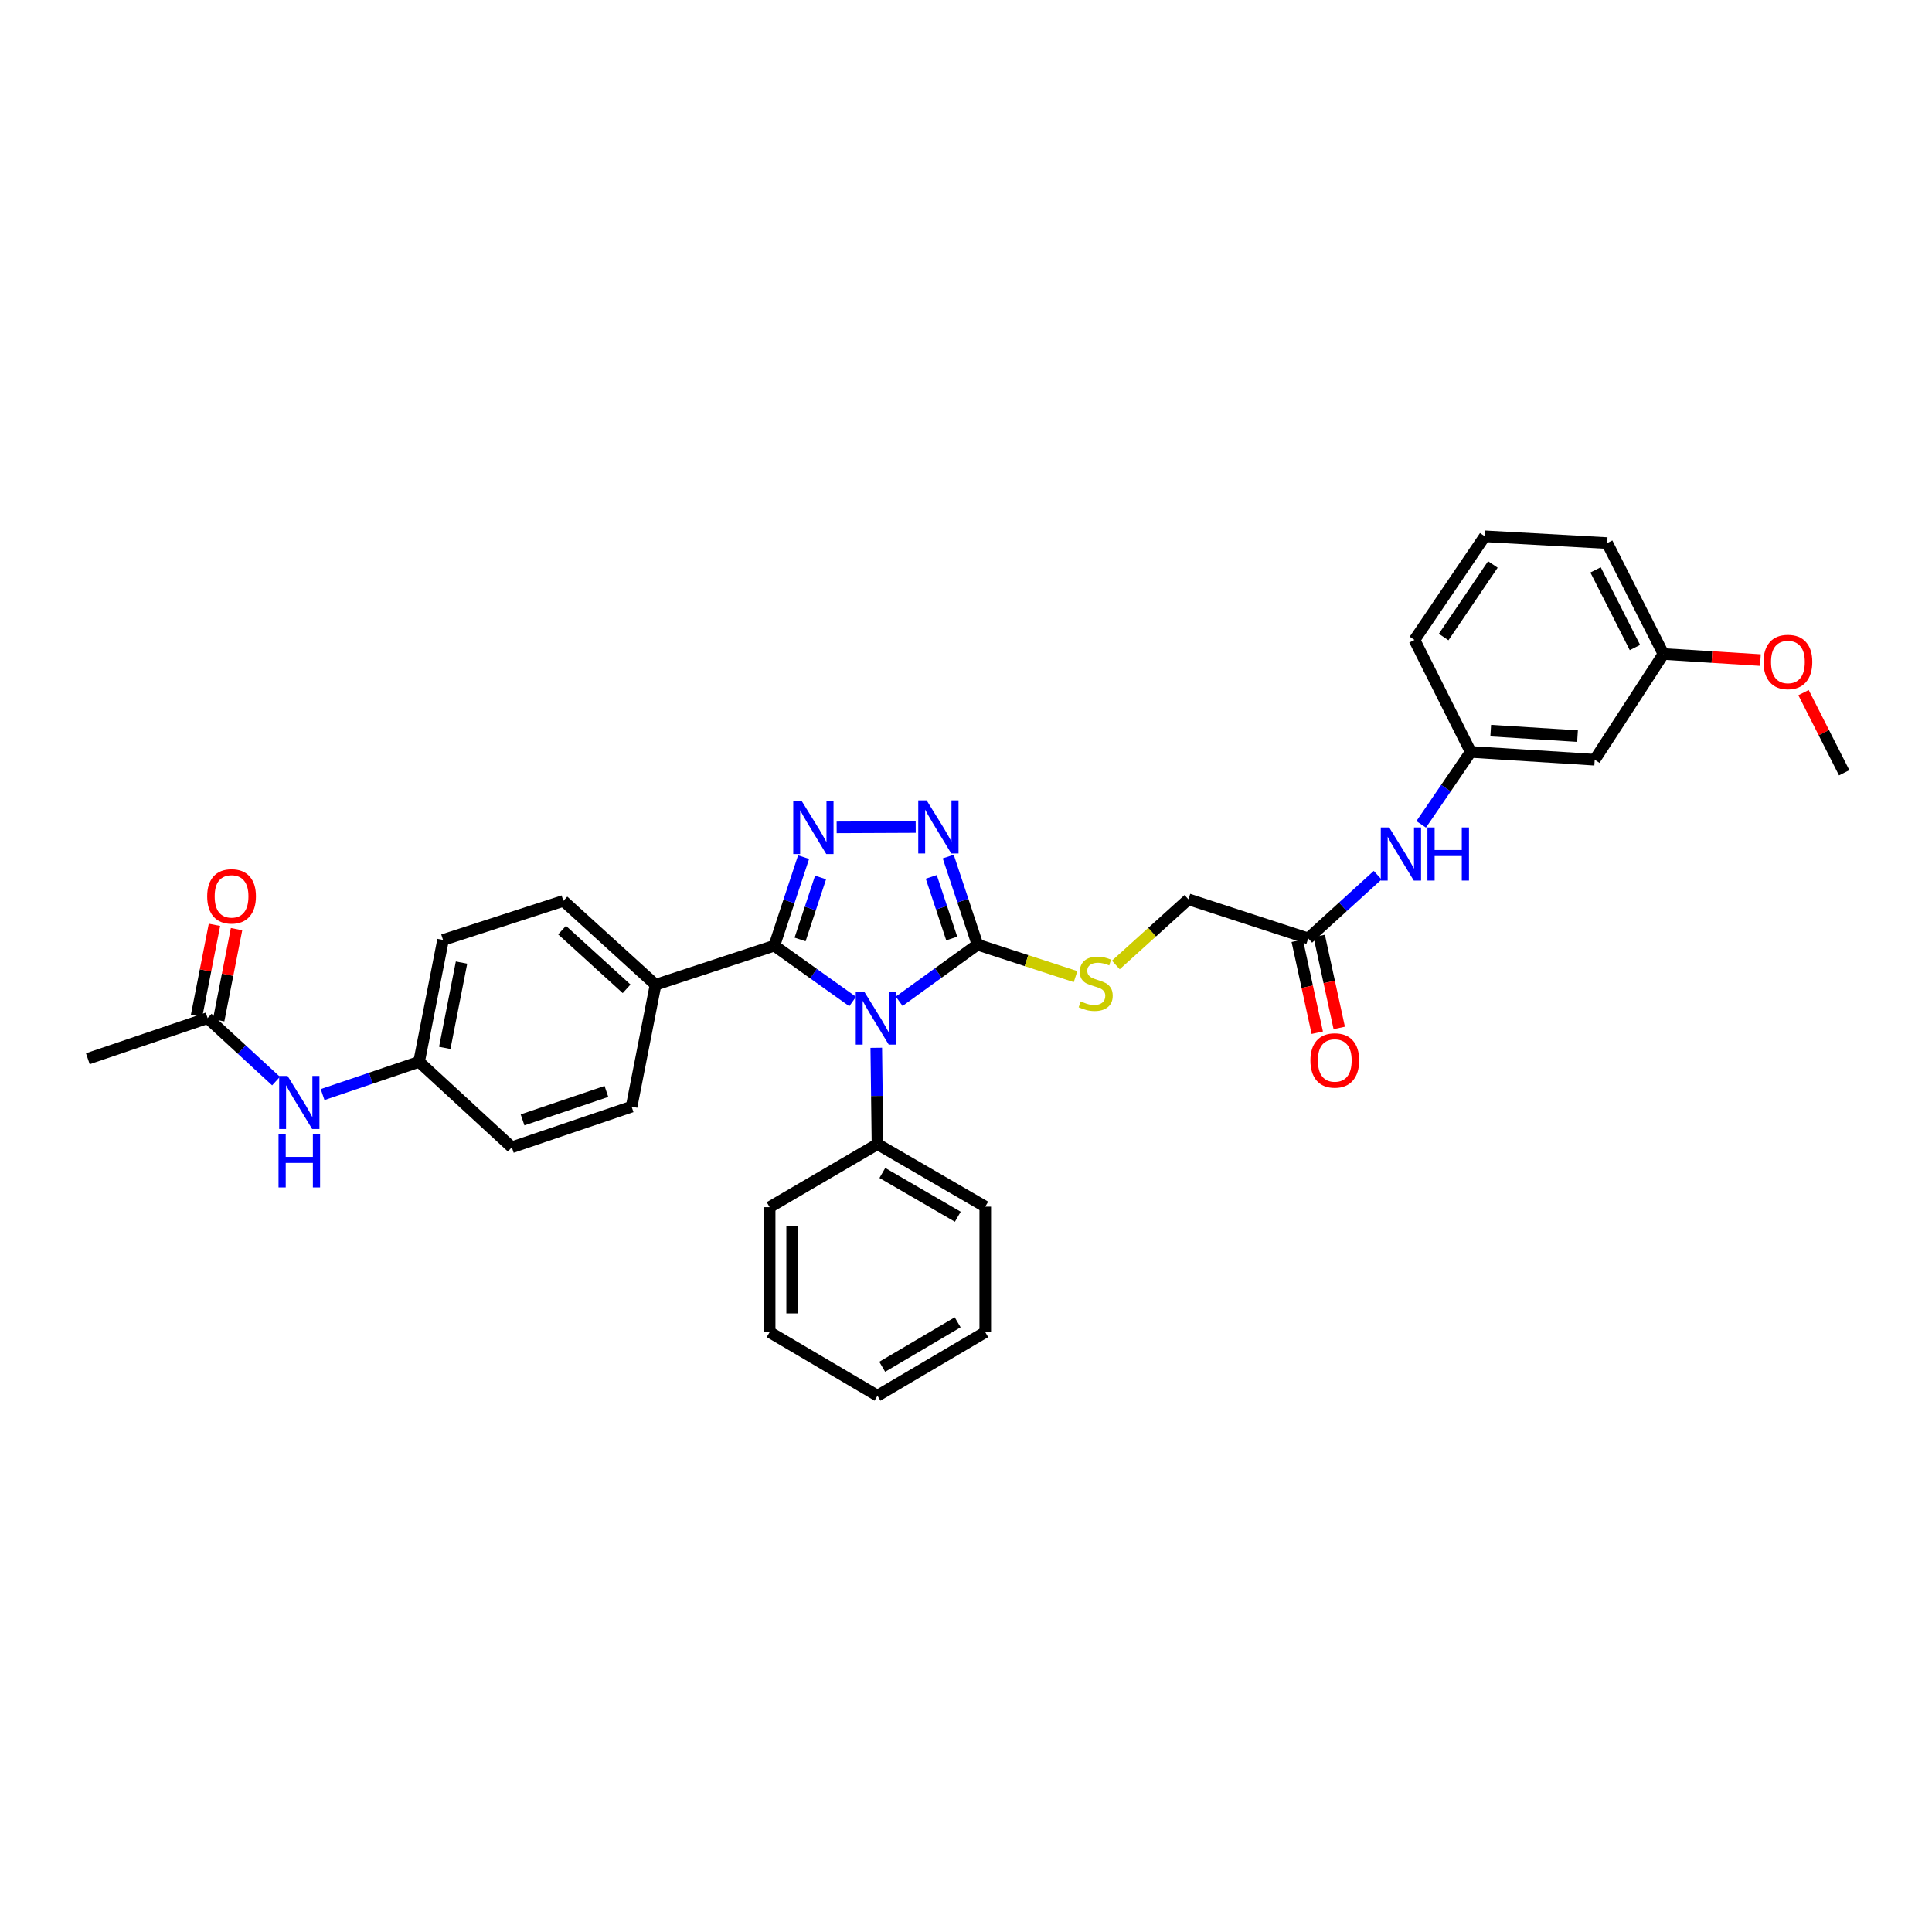 <?xml version='1.0' encoding='iso-8859-1'?>
<svg version='1.1' baseProfile='full'
              xmlns='http://www.w3.org/2000/svg'
                      xmlns:rdkit='http://www.rdkit.org/xml'
                      xmlns:xlink='http://www.w3.org/1999/xlink'
                  xml:space='preserve'
width='1000px' height='1000px' viewBox='0 0 1000 1000'>
<!-- END OF HEADER -->
<rect style='opacity:1.0;fill:#FFFFFF;stroke:none' width='1000' height='1000' x='0' y='0'> </rect>
<path class='bond-0' d='M 441.326,518.38 L 421.06,503.933' style='fill:none;fill-rule:evenodd;stroke:#0000FF;stroke-width:6px;stroke-linecap:butt;stroke-linejoin:miter;stroke-opacity:1' />
<path class='bond-0' d='M 421.06,503.933 L 400.794,489.486' style='fill:none;fill-rule:evenodd;stroke:#000000;stroke-width:6px;stroke-linecap:butt;stroke-linejoin:miter;stroke-opacity:1' />
<path class='bond-2' d='M 465.409,518.252 L 485.674,503.601' style='fill:none;fill-rule:evenodd;stroke:#0000FF;stroke-width:6px;stroke-linecap:butt;stroke-linejoin:miter;stroke-opacity:1' />
<path class='bond-2' d='M 485.674,503.601 L 505.94,488.949' style='fill:none;fill-rule:evenodd;stroke:#000000;stroke-width:6px;stroke-linecap:butt;stroke-linejoin:miter;stroke-opacity:1' />
<path class='bond-6' d='M 453.555,542.335 L 453.867,567.267' style='fill:none;fill-rule:evenodd;stroke:#0000FF;stroke-width:6px;stroke-linecap:butt;stroke-linejoin:miter;stroke-opacity:1' />
<path class='bond-6' d='M 453.867,567.267 L 454.179,592.199' style='fill:none;fill-rule:evenodd;stroke:#000000;stroke-width:6px;stroke-linecap:butt;stroke-linejoin:miter;stroke-opacity:1' />
<path class='bond-1' d='M 400.794,489.486 L 408.364,466.569' style='fill:none;fill-rule:evenodd;stroke:#000000;stroke-width:6px;stroke-linecap:butt;stroke-linejoin:miter;stroke-opacity:1' />
<path class='bond-1' d='M 408.364,466.569 L 415.934,443.652' style='fill:none;fill-rule:evenodd;stroke:#0000FF;stroke-width:6px;stroke-linecap:butt;stroke-linejoin:miter;stroke-opacity:1' />
<path class='bond-1' d='M 414.123,486.264 L 419.423,470.222' style='fill:none;fill-rule:evenodd;stroke:#000000;stroke-width:6px;stroke-linecap:butt;stroke-linejoin:miter;stroke-opacity:1' />
<path class='bond-1' d='M 419.423,470.222 L 424.722,454.18' style='fill:none;fill-rule:evenodd;stroke:#0000FF;stroke-width:6px;stroke-linecap:butt;stroke-linejoin:miter;stroke-opacity:1' />
<path class='bond-5' d='M 400.794,489.486 L 339.321,509.699' style='fill:none;fill-rule:evenodd;stroke:#000000;stroke-width:6px;stroke-linecap:butt;stroke-linejoin:miter;stroke-opacity:1' />
<path class='bond-33' d='M 433.047,428.245 L 473.968,428.065' style='fill:none;fill-rule:evenodd;stroke:#0000FF;stroke-width:6px;stroke-linecap:butt;stroke-linejoin:miter;stroke-opacity:1' />
<path class='bond-3' d='M 505.94,488.949 L 498.371,466.155' style='fill:none;fill-rule:evenodd;stroke:#000000;stroke-width:6px;stroke-linecap:butt;stroke-linejoin:miter;stroke-opacity:1' />
<path class='bond-3' d='M 498.371,466.155 L 490.803,443.361' style='fill:none;fill-rule:evenodd;stroke:#0000FF;stroke-width:6px;stroke-linecap:butt;stroke-linejoin:miter;stroke-opacity:1' />
<path class='bond-3' d='M 492.616,485.781 L 487.319,469.825' style='fill:none;fill-rule:evenodd;stroke:#000000;stroke-width:6px;stroke-linecap:butt;stroke-linejoin:miter;stroke-opacity:1' />
<path class='bond-3' d='M 487.319,469.825 L 482.021,453.869' style='fill:none;fill-rule:evenodd;stroke:#0000FF;stroke-width:6px;stroke-linecap:butt;stroke-linejoin:miter;stroke-opacity:1' />
<path class='bond-4' d='M 505.94,488.949 L 531.323,497.221' style='fill:none;fill-rule:evenodd;stroke:#000000;stroke-width:6px;stroke-linecap:butt;stroke-linejoin:miter;stroke-opacity:1' />
<path class='bond-4' d='M 531.323,497.221 L 556.706,505.494' style='fill:none;fill-rule:evenodd;stroke:#CCCC00;stroke-width:6px;stroke-linecap:butt;stroke-linejoin:miter;stroke-opacity:1' />
<path class='bond-15' d='M 577.558,499.461 L 596.343,482.478' style='fill:none;fill-rule:evenodd;stroke:#CCCC00;stroke-width:6px;stroke-linecap:butt;stroke-linejoin:miter;stroke-opacity:1' />
<path class='bond-15' d='M 596.343,482.478 L 615.129,465.495' style='fill:none;fill-rule:evenodd;stroke:#000000;stroke-width:6px;stroke-linecap:butt;stroke-linejoin:miter;stroke-opacity:1' />
<path class='bond-16' d='M 339.321,509.699 L 291.604,466.304' style='fill:none;fill-rule:evenodd;stroke:#000000;stroke-width:6px;stroke-linecap:butt;stroke-linejoin:miter;stroke-opacity:1' />
<path class='bond-16' d='M 324.328,511.806 L 290.926,481.429' style='fill:none;fill-rule:evenodd;stroke:#000000;stroke-width:6px;stroke-linecap:butt;stroke-linejoin:miter;stroke-opacity:1' />
<path class='bond-17' d='M 339.321,509.699 L 326.918,572.795' style='fill:none;fill-rule:evenodd;stroke:#000000;stroke-width:6px;stroke-linecap:butt;stroke-linejoin:miter;stroke-opacity:1' />
<path class='bond-26' d='M 454.179,592.199 L 509.97,624.563' style='fill:none;fill-rule:evenodd;stroke:#000000;stroke-width:6px;stroke-linecap:butt;stroke-linejoin:miter;stroke-opacity:1' />
<path class='bond-26' d='M 456.704,607.128 L 495.758,629.782' style='fill:none;fill-rule:evenodd;stroke:#000000;stroke-width:6px;stroke-linecap:butt;stroke-linejoin:miter;stroke-opacity:1' />
<path class='bond-27' d='M 454.179,592.199 L 398.367,624.828' style='fill:none;fill-rule:evenodd;stroke:#000000;stroke-width:6px;stroke-linecap:butt;stroke-linejoin:miter;stroke-opacity:1' />
<path class='bond-7' d='M 677.133,485.708 L 615.129,465.495' style='fill:none;fill-rule:evenodd;stroke:#000000;stroke-width:6px;stroke-linecap:butt;stroke-linejoin:miter;stroke-opacity:1' />
<path class='bond-9' d='M 677.133,485.708 L 695.101,469.353' style='fill:none;fill-rule:evenodd;stroke:#000000;stroke-width:6px;stroke-linecap:butt;stroke-linejoin:miter;stroke-opacity:1' />
<path class='bond-9' d='M 695.101,469.353 L 713.07,452.998' style='fill:none;fill-rule:evenodd;stroke:#0000FF;stroke-width:6px;stroke-linecap:butt;stroke-linejoin:miter;stroke-opacity:1' />
<path class='bond-13' d='M 671.443,486.947 L 676.627,510.739' style='fill:none;fill-rule:evenodd;stroke:#000000;stroke-width:6px;stroke-linecap:butt;stroke-linejoin:miter;stroke-opacity:1' />
<path class='bond-13' d='M 676.627,510.739 L 681.812,534.532' style='fill:none;fill-rule:evenodd;stroke:#FF0000;stroke-width:6px;stroke-linecap:butt;stroke-linejoin:miter;stroke-opacity:1' />
<path class='bond-13' d='M 682.822,484.468 L 688.007,508.26' style='fill:none;fill-rule:evenodd;stroke:#000000;stroke-width:6px;stroke-linecap:butt;stroke-linejoin:miter;stroke-opacity:1' />
<path class='bond-13' d='M 688.007,508.26 L 693.191,532.052' style='fill:none;fill-rule:evenodd;stroke:#FF0000;stroke-width:6px;stroke-linecap:butt;stroke-linejoin:miter;stroke-opacity:1' />
<path class='bond-8' d='M 107.458,526.961 L 125.169,543.262' style='fill:none;fill-rule:evenodd;stroke:#000000;stroke-width:6px;stroke-linecap:butt;stroke-linejoin:miter;stroke-opacity:1' />
<path class='bond-8' d='M 125.169,543.262 L 142.88,559.563' style='fill:none;fill-rule:evenodd;stroke:#0000FF;stroke-width:6px;stroke-linecap:butt;stroke-linejoin:miter;stroke-opacity:1' />
<path class='bond-14' d='M 113.172,528.084 L 117.804,504.508' style='fill:none;fill-rule:evenodd;stroke:#000000;stroke-width:6px;stroke-linecap:butt;stroke-linejoin:miter;stroke-opacity:1' />
<path class='bond-14' d='M 117.804,504.508 L 122.437,480.932' style='fill:none;fill-rule:evenodd;stroke:#FF0000;stroke-width:6px;stroke-linecap:butt;stroke-linejoin:miter;stroke-opacity:1' />
<path class='bond-14' d='M 101.744,525.838 L 106.377,502.262' style='fill:none;fill-rule:evenodd;stroke:#000000;stroke-width:6px;stroke-linecap:butt;stroke-linejoin:miter;stroke-opacity:1' />
<path class='bond-14' d='M 106.377,502.262 L 111.01,478.687' style='fill:none;fill-rule:evenodd;stroke:#FF0000;stroke-width:6px;stroke-linecap:butt;stroke-linejoin:miter;stroke-opacity:1' />
<path class='bond-24' d='M 107.458,526.961 L 45.455,547.995' style='fill:none;fill-rule:evenodd;stroke:#000000;stroke-width:6px;stroke-linecap:butt;stroke-linejoin:miter;stroke-opacity:1' />
<path class='bond-11' d='M 735.603,426.691 L 748.42,407.942' style='fill:none;fill-rule:evenodd;stroke:#0000FF;stroke-width:6px;stroke-linecap:butt;stroke-linejoin:miter;stroke-opacity:1' />
<path class='bond-11' d='M 748.42,407.942 L 761.238,389.193' style='fill:none;fill-rule:evenodd;stroke:#000000;stroke-width:6px;stroke-linecap:butt;stroke-linejoin:miter;stroke-opacity:1' />
<path class='bond-10' d='M 166.976,566.548 L 191.948,558.074' style='fill:none;fill-rule:evenodd;stroke:#0000FF;stroke-width:6px;stroke-linecap:butt;stroke-linejoin:miter;stroke-opacity:1' />
<path class='bond-10' d='M 191.948,558.074 L 216.919,549.6' style='fill:none;fill-rule:evenodd;stroke:#000000;stroke-width:6px;stroke-linecap:butt;stroke-linejoin:miter;stroke-opacity:1' />
<path class='bond-12' d='M 761.238,389.193 L 825.415,393.237' style='fill:none;fill-rule:evenodd;stroke:#000000;stroke-width:6px;stroke-linecap:butt;stroke-linejoin:miter;stroke-opacity:1' />
<path class='bond-12' d='M 771.597,378.176 L 816.521,381.007' style='fill:none;fill-rule:evenodd;stroke:#000000;stroke-width:6px;stroke-linecap:butt;stroke-linejoin:miter;stroke-opacity:1' />
<path class='bond-25' d='M 761.238,389.193 L 732.129,331.233' style='fill:none;fill-rule:evenodd;stroke:#000000;stroke-width:6px;stroke-linecap:butt;stroke-linejoin:miter;stroke-opacity:1' />
<path class='bond-19' d='M 825.415,393.237 L 860.994,338.506' style='fill:none;fill-rule:evenodd;stroke:#000000;stroke-width:6px;stroke-linecap:butt;stroke-linejoin:miter;stroke-opacity:1' />
<path class='bond-20' d='M 291.604,466.304 L 229.316,486.523' style='fill:none;fill-rule:evenodd;stroke:#000000;stroke-width:6px;stroke-linecap:butt;stroke-linejoin:miter;stroke-opacity:1' />
<path class='bond-21' d='M 326.918,572.795 L 264.915,593.823' style='fill:none;fill-rule:evenodd;stroke:#000000;stroke-width:6px;stroke-linecap:butt;stroke-linejoin:miter;stroke-opacity:1' />
<path class='bond-21' d='M 313.877,564.92 L 270.475,579.64' style='fill:none;fill-rule:evenodd;stroke:#000000;stroke-width:6px;stroke-linecap:butt;stroke-linejoin:miter;stroke-opacity:1' />
<path class='bond-18' d='M 216.919,549.6 L 264.915,593.823' style='fill:none;fill-rule:evenodd;stroke:#000000;stroke-width:6px;stroke-linecap:butt;stroke-linejoin:miter;stroke-opacity:1' />
<path class='bond-35' d='M 216.919,549.6 L 229.316,486.523' style='fill:none;fill-rule:evenodd;stroke:#000000;stroke-width:6px;stroke-linecap:butt;stroke-linejoin:miter;stroke-opacity:1' />
<path class='bond-35' d='M 230.206,542.384 L 238.884,498.23' style='fill:none;fill-rule:evenodd;stroke:#000000;stroke-width:6px;stroke-linecap:butt;stroke-linejoin:miter;stroke-opacity:1' />
<path class='bond-22' d='M 860.994,338.506 L 886.093,340.084' style='fill:none;fill-rule:evenodd;stroke:#000000;stroke-width:6px;stroke-linecap:butt;stroke-linejoin:miter;stroke-opacity:1' />
<path class='bond-22' d='M 886.093,340.084 L 911.193,341.661' style='fill:none;fill-rule:evenodd;stroke:#FF0000;stroke-width:6px;stroke-linecap:butt;stroke-linejoin:miter;stroke-opacity:1' />
<path class='bond-36' d='M 860.994,338.506 L 831.878,281.096' style='fill:none;fill-rule:evenodd;stroke:#000000;stroke-width:6px;stroke-linecap:butt;stroke-linejoin:miter;stroke-opacity:1' />
<path class='bond-36' d='M 846.24,335.162 L 825.859,294.976' style='fill:none;fill-rule:evenodd;stroke:#000000;stroke-width:6px;stroke-linecap:butt;stroke-linejoin:miter;stroke-opacity:1' />
<path class='bond-29' d='M 933.504,358.491 L 944.025,379.238' style='fill:none;fill-rule:evenodd;stroke:#FF0000;stroke-width:6px;stroke-linecap:butt;stroke-linejoin:miter;stroke-opacity:1' />
<path class='bond-29' d='M 944.025,379.238 L 954.545,399.985' style='fill:none;fill-rule:evenodd;stroke:#000000;stroke-width:6px;stroke-linecap:butt;stroke-linejoin:miter;stroke-opacity:1' />
<path class='bond-23' d='M 768.523,277.583 L 732.129,331.233' style='fill:none;fill-rule:evenodd;stroke:#000000;stroke-width:6px;stroke-linecap:butt;stroke-linejoin:miter;stroke-opacity:1' />
<path class='bond-23' d='M 772.702,292.169 L 747.226,329.724' style='fill:none;fill-rule:evenodd;stroke:#000000;stroke-width:6px;stroke-linecap:butt;stroke-linejoin:miter;stroke-opacity:1' />
<path class='bond-28' d='M 768.523,277.583 L 831.878,281.096' style='fill:none;fill-rule:evenodd;stroke:#000000;stroke-width:6px;stroke-linecap:butt;stroke-linejoin:miter;stroke-opacity:1' />
<path class='bond-31' d='M 509.97,624.563 L 509.97,689.529' style='fill:none;fill-rule:evenodd;stroke:#000000;stroke-width:6px;stroke-linecap:butt;stroke-linejoin:miter;stroke-opacity:1' />
<path class='bond-30' d='M 398.367,624.828 L 398.367,689.529' style='fill:none;fill-rule:evenodd;stroke:#000000;stroke-width:6px;stroke-linecap:butt;stroke-linejoin:miter;stroke-opacity:1' />
<path class='bond-30' d='M 410.014,634.533 L 410.014,679.824' style='fill:none;fill-rule:evenodd;stroke:#000000;stroke-width:6px;stroke-linecap:butt;stroke-linejoin:miter;stroke-opacity:1' />
<path class='bond-32' d='M 398.367,689.529 L 454.179,722.417' style='fill:none;fill-rule:evenodd;stroke:#000000;stroke-width:6px;stroke-linecap:butt;stroke-linejoin:miter;stroke-opacity:1' />
<path class='bond-34' d='M 509.97,689.529 L 454.179,722.417' style='fill:none;fill-rule:evenodd;stroke:#000000;stroke-width:6px;stroke-linecap:butt;stroke-linejoin:miter;stroke-opacity:1' />
<path class='bond-34' d='M 495.688,684.43 L 456.633,707.451' style='fill:none;fill-rule:evenodd;stroke:#000000;stroke-width:6px;stroke-linecap:butt;stroke-linejoin:miter;stroke-opacity:1' />
<path  class='atom-0' d='M 447.288 513.218
L 456.294 527.776
Q 457.187 529.213, 458.624 531.814
Q 460.06 534.415, 460.138 534.57
L 460.138 513.218
L 463.787 513.218
L 463.787 540.704
L 460.021 540.704
L 450.355 524.787
Q 449.229 522.924, 448.026 520.789
Q 446.861 518.653, 446.512 517.993
L 446.512 540.704
L 442.94 540.704
L 442.94 513.218
L 447.288 513.218
' fill='#0000FF'/>
<path  class='atom-2' d='M 414.931 414.556
L 423.937 429.113
Q 424.83 430.55, 426.266 433.151
Q 427.703 435.752, 427.781 435.907
L 427.781 414.556
L 431.43 414.556
L 431.43 442.041
L 427.664 442.041
L 417.998 426.124
Q 416.872 424.261, 415.668 422.126
Q 414.504 419.99, 414.154 419.331
L 414.154 442.041
L 410.583 442.041
L 410.583 414.556
L 414.931 414.556
' fill='#0000FF'/>
<path  class='atom-4' d='M 479.632 414.271
L 488.638 428.829
Q 489.531 430.265, 490.968 432.866
Q 492.404 435.467, 492.482 435.622
L 492.482 414.271
L 496.131 414.271
L 496.131 441.756
L 492.365 441.756
L 482.699 425.839
Q 481.573 423.976, 480.37 421.841
Q 479.205 419.706, 478.856 419.046
L 478.856 441.756
L 475.284 441.756
L 475.284 414.271
L 479.632 414.271
' fill='#0000FF'/>
<path  class='atom-5' d='M 559.363 518.323
Q 559.674 518.44, 560.955 518.983
Q 562.236 519.527, 563.634 519.876
Q 565.07 520.187, 566.468 520.187
Q 569.069 520.187, 570.583 518.945
Q 572.097 517.663, 572.097 515.451
Q 572.097 513.937, 571.32 513.005
Q 570.583 512.073, 569.418 511.569
Q 568.253 511.064, 566.312 510.482
Q 563.867 509.744, 562.391 509.045
Q 560.955 508.346, 559.907 506.871
Q 558.898 505.396, 558.898 502.912
Q 558.898 499.457, 561.227 497.321
Q 563.595 495.186, 568.253 495.186
Q 571.437 495.186, 575.047 496.7
L 574.154 499.689
Q 570.854 498.331, 568.37 498.331
Q 565.691 498.331, 564.216 499.457
Q 562.741 500.543, 562.78 502.446
Q 562.78 503.921, 563.517 504.814
Q 564.294 505.707, 565.381 506.211
Q 566.506 506.716, 568.37 507.298
Q 570.854 508.075, 572.329 508.851
Q 573.805 509.628, 574.853 511.219
Q 575.94 512.772, 575.94 515.451
Q 575.94 519.255, 573.378 521.313
Q 570.854 523.331, 566.623 523.331
Q 564.177 523.331, 562.314 522.788
Q 560.489 522.283, 558.315 521.39
L 559.363 518.323
' fill='#CCCC00'/>
<path  class='atom-10' d='M 719.039 428.292
L 728.046 442.849
Q 728.939 444.286, 730.375 446.887
Q 731.812 449.488, 731.889 449.643
L 731.889 428.292
L 735.538 428.292
L 735.538 455.777
L 731.773 455.777
L 722.106 439.86
Q 720.981 437.997, 719.777 435.862
Q 718.612 433.727, 718.263 433.067
L 718.263 455.777
L 714.692 455.777
L 714.692 428.292
L 719.039 428.292
' fill='#0000FF'/>
<path  class='atom-10' d='M 738.838 428.292
L 742.565 428.292
L 742.565 439.977
L 756.618 439.977
L 756.618 428.292
L 760.345 428.292
L 760.345 455.777
L 756.618 455.777
L 756.618 443.082
L 742.565 443.082
L 742.565 455.777
L 738.838 455.777
L 738.838 428.292
' fill='#0000FF'/>
<path  class='atom-11' d='M 148.841 556.898
L 157.847 571.456
Q 158.74 572.892, 160.176 575.493
Q 161.613 578.094, 161.69 578.25
L 161.69 556.898
L 165.339 556.898
L 165.339 584.383
L 161.574 584.383
L 151.907 568.467
Q 150.782 566.603, 149.578 564.468
Q 148.414 562.333, 148.064 561.673
L 148.064 584.383
L 144.493 584.383
L 144.493 556.898
L 148.841 556.898
' fill='#0000FF'/>
<path  class='atom-11' d='M 144.163 587.132
L 147.89 587.132
L 147.89 598.817
L 161.943 598.817
L 161.943 587.132
L 165.669 587.132
L 165.669 614.617
L 161.943 614.617
L 161.943 601.923
L 147.89 601.923
L 147.89 614.617
L 144.163 614.617
L 144.163 587.132
' fill='#0000FF'/>
<path  class='atom-14' d='M 678.265 548.882
Q 678.265 542.282, 681.526 538.594
Q 684.787 534.906, 690.882 534.906
Q 696.976 534.906, 700.237 538.594
Q 703.498 542.282, 703.498 548.882
Q 703.498 555.559, 700.199 559.363
Q 696.899 563.129, 690.882 563.129
Q 684.825 563.129, 681.526 559.363
Q 678.265 555.598, 678.265 548.882
M 690.882 560.023
Q 695.074 560.023, 697.326 557.228
Q 699.616 554.394, 699.616 548.882
Q 699.616 543.486, 697.326 540.768
Q 695.074 538.012, 690.882 538.012
Q 686.689 538.012, 684.398 540.729
Q 682.147 543.447, 682.147 548.882
Q 682.147 554.433, 684.398 557.228
Q 686.689 560.023, 690.882 560.023
' fill='#FF0000'/>
<path  class='atom-15' d='M 107.238 463.955
Q 107.238 457.355, 110.499 453.667
Q 113.76 449.979, 119.854 449.979
Q 125.949 449.979, 129.21 453.667
Q 132.471 457.355, 132.471 463.955
Q 132.471 470.632, 129.171 474.437
Q 125.872 478.202, 119.854 478.202
Q 113.798 478.202, 110.499 474.437
Q 107.238 470.671, 107.238 463.955
M 119.854 475.097
Q 124.047 475.097, 126.299 472.301
Q 128.589 469.467, 128.589 463.955
Q 128.589 458.559, 126.299 455.841
Q 124.047 453.085, 119.854 453.085
Q 115.662 453.085, 113.371 455.803
Q 111.12 458.52, 111.12 463.955
Q 111.12 469.506, 113.371 472.301
Q 115.662 475.097, 119.854 475.097
' fill='#FF0000'/>
<path  class='atom-23' d='M 912.807 342.634
Q 912.807 336.034, 916.068 332.346
Q 919.329 328.658, 925.423 328.658
Q 931.518 328.658, 934.779 332.346
Q 938.04 336.034, 938.04 342.634
Q 938.04 349.311, 934.74 353.115
Q 931.441 356.881, 925.423 356.881
Q 919.367 356.881, 916.068 353.115
Q 912.807 349.35, 912.807 342.634
M 925.423 353.775
Q 929.616 353.775, 931.868 350.98
Q 934.158 348.146, 934.158 342.634
Q 934.158 337.238, 931.868 334.52
Q 929.616 331.764, 925.423 331.764
Q 921.231 331.764, 918.94 334.481
Q 916.689 337.199, 916.689 342.634
Q 916.689 348.185, 918.94 350.98
Q 921.231 353.775, 925.423 353.775
' fill='#FF0000'/>
</svg>
